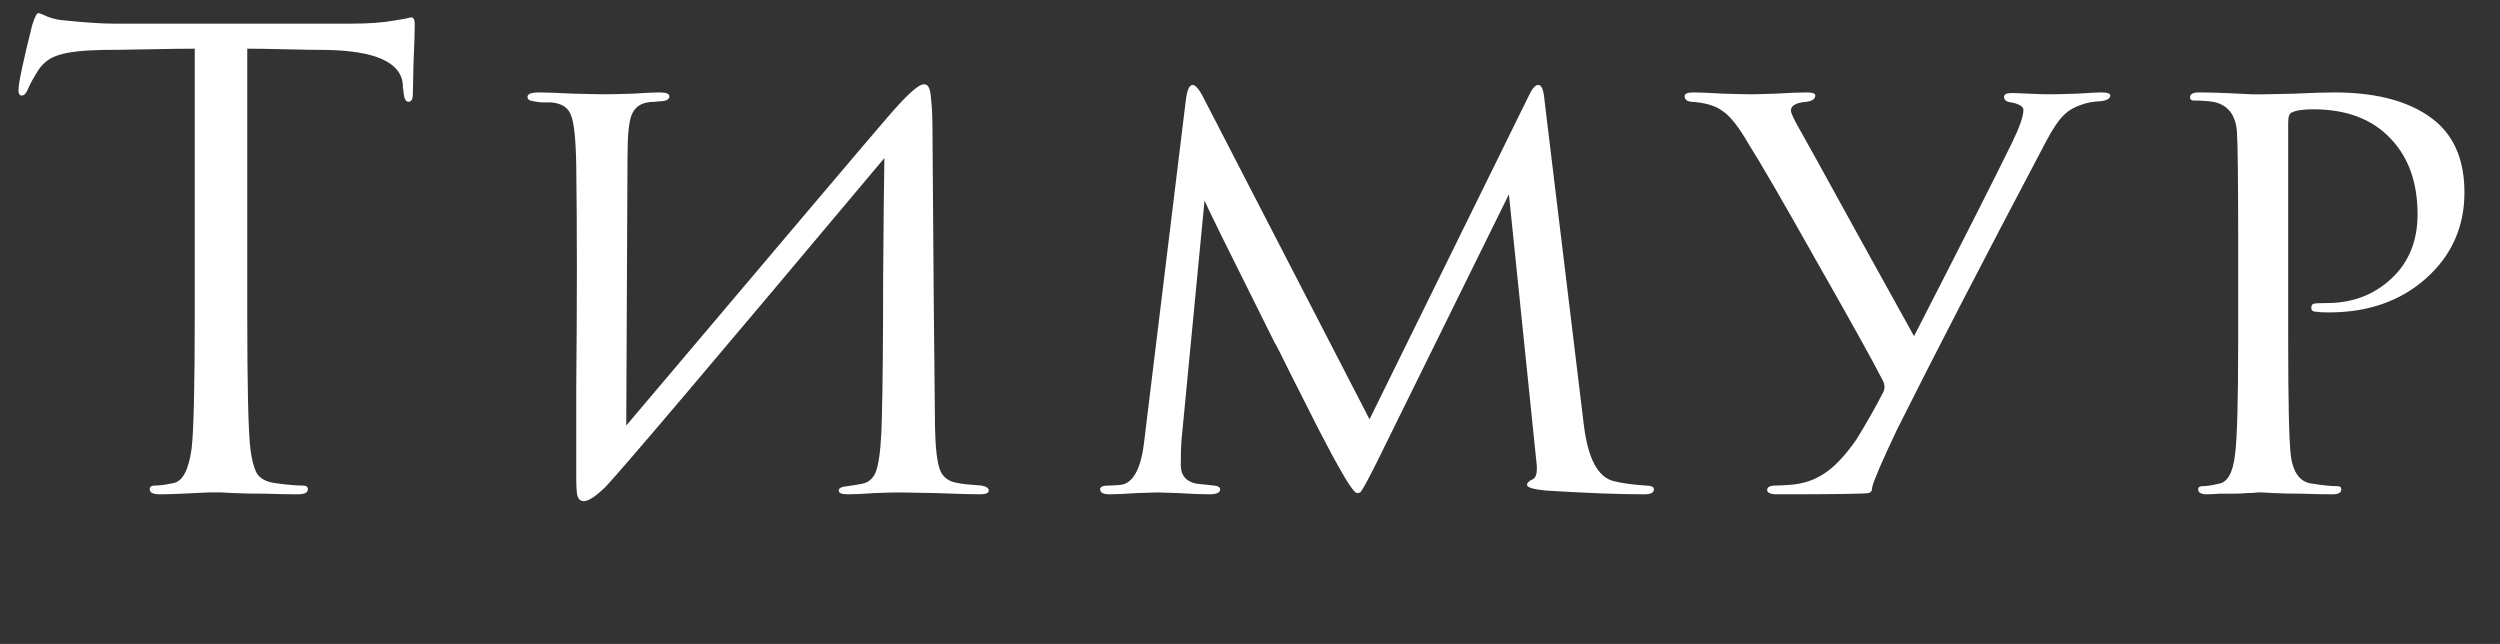 <?xml version="1.0" encoding="UTF-8"?> <svg xmlns="http://www.w3.org/2000/svg" width="132" height="34" viewBox="0 0 132 34" fill="none"><rect x="0" y="0" width="132" height="34" fill="#333333" stroke="none"/><path d="M13.055 2.57V16.529C13.055 20.379 13.11 22.766 13.22 23.69C13.286 24.24 13.396 24.669 13.55 24.977C13.726 25.263 14.044 25.439 14.507 25.505C15.123 25.593 15.617 25.637 15.992 25.637C16.168 25.637 16.256 25.703 16.256 25.835C16.256 26.011 16.079 26.099 15.727 26.099C15.2 26.099 14.605 26.088 13.945 26.066C13.307 26.066 12.768 26.055 12.329 26.033C11.911 26.011 11.691 26 11.668 26C11.646 26 11.427 26 11.008 26C10.613 26.022 10.15 26.044 9.622 26.066C9.116 26.088 8.72 26.099 8.434 26.099C8.082 26.099 7.906 26.011 7.906 25.835C7.906 25.703 7.994 25.637 8.17 25.637C8.434 25.637 8.764 25.593 9.16 25.505C9.644 25.417 9.963 24.812 10.117 23.69C10.227 22.766 10.283 20.379 10.283 16.529V2.57C9.754 2.57 8.94 2.581 7.84 2.603C6.74 2.625 5.926 2.636 5.398 2.636C4.364 2.658 3.605 2.746 3.121 2.9C2.659 3.032 2.296 3.296 2.032 3.692C1.79 4.066 1.603 4.407 1.471 4.715C1.383 4.935 1.273 5.045 1.141 5.045C1.031 5.045 0.976 4.946 0.976 4.748C0.976 4.396 1.218 3.252 1.702 1.316C1.834 0.898 1.944 0.689 2.032 0.689C2.076 0.689 2.241 0.755 2.527 0.887C2.813 0.997 3.132 1.063 3.484 1.085C4.54 1.195 5.409 1.25 6.091 1.25H18.466C19.434 1.25 20.215 1.195 20.809 1.085C20.942 1.063 21.073 1.041 21.206 1.019C21.36 0.997 21.47 0.975 21.535 0.953C21.623 0.931 21.689 0.92 21.733 0.92C21.843 0.92 21.898 1.052 21.898 1.316C21.898 1.69 21.877 2.372 21.832 3.362C21.811 4.352 21.799 4.88 21.799 4.946C21.799 5.232 21.723 5.375 21.569 5.375C21.415 5.375 21.326 5.188 21.305 4.814C21.305 4.77 21.294 4.715 21.271 4.649C21.271 4.561 21.271 4.495 21.271 4.451C21.162 3.285 19.808 2.68 17.212 2.636C16.75 2.636 16.058 2.625 15.133 2.603C14.21 2.581 13.517 2.57 13.055 2.57ZM33.132 8.246L33.066 22.469C41.624 12.349 46.211 6.937 46.827 6.233C47.839 5.045 48.488 4.451 48.774 4.451C48.906 4.451 48.994 4.506 49.038 4.616C49.104 4.726 49.148 4.968 49.17 5.342C49.214 5.716 49.236 6.277 49.236 7.025C49.28 13.669 49.324 18.839 49.368 22.535C49.39 23.657 49.478 24.416 49.632 24.812C49.786 25.208 50.105 25.439 50.589 25.505C50.765 25.549 51.172 25.593 51.81 25.637C52.074 25.681 52.206 25.769 52.206 25.901C52.206 26.033 52.052 26.099 51.744 26.099C51.348 26.099 50.556 26.077 49.368 26.033C48.202 26.011 47.564 26 47.454 26C47.234 26 46.816 26.011 46.2 26.033C45.606 26.077 45.122 26.099 44.748 26.099C44.44 26.099 44.286 26.033 44.286 25.901C44.286 25.769 44.44 25.692 44.748 25.67C45.188 25.604 45.452 25.56 45.54 25.538C45.958 25.45 46.222 25.142 46.332 24.614C46.464 24.064 46.541 23.195 46.563 22.007C46.607 20.357 46.629 17.981 46.629 14.879C46.651 11.755 46.673 9.577 46.695 8.345C37.631 19.147 32.714 24.944 31.944 25.736C31.438 26.22 31.064 26.462 30.822 26.462C30.668 26.462 30.558 26.374 30.492 26.198C30.448 26.044 30.426 25.703 30.426 25.175C30.426 24.229 30.426 22.645 30.426 20.423C30.448 18.179 30.459 16.078 30.459 14.12C30.459 12.162 30.448 10.38 30.426 8.774C30.404 7.322 30.305 6.409 30.129 6.035C29.975 5.661 29.634 5.452 29.106 5.408C28.996 5.408 28.831 5.408 28.611 5.408C28.391 5.386 28.237 5.364 28.149 5.342C27.951 5.32 27.852 5.243 27.852 5.111C27.852 4.957 28.061 4.88 28.479 4.88C28.809 4.88 29.414 4.902 30.294 4.946C31.196 4.968 31.702 4.979 31.812 4.979C32.186 4.979 32.714 4.968 33.396 4.946C34.078 4.902 34.551 4.88 34.815 4.88C35.167 4.88 35.343 4.946 35.343 5.078C35.343 5.232 35.211 5.32 34.947 5.342C34.859 5.342 34.738 5.353 34.584 5.375C34.43 5.375 34.298 5.386 34.188 5.408C33.792 5.474 33.517 5.683 33.363 6.035C33.209 6.387 33.132 7.124 33.132 8.246ZM81.551 5.309L83.63 22.469C83.85 24.229 84.378 25.208 85.214 25.406C85.654 25.516 86.215 25.593 86.897 25.637C87.183 25.637 87.326 25.703 87.326 25.835C87.326 26.011 87.161 26.099 86.831 26.099C85.467 26.099 83.729 26.033 81.617 25.901C80.957 25.835 80.627 25.736 80.627 25.604C80.627 25.494 80.726 25.395 80.924 25.307C81.122 25.219 81.188 24.911 81.122 24.383L79.67 10.259L72.674 24.449C72.19 25.417 71.904 25.934 71.816 26C71.772 26.022 71.717 26.033 71.651 26.033C71.519 26.033 71.189 25.56 70.661 24.614C70.507 24.35 70.155 23.69 69.605 22.634C69.077 21.578 68.571 20.577 68.087 19.631C67.625 18.685 67.361 18.168 67.295 18.08C64.941 13.372 63.709 10.875 63.599 10.589L62.378 23.294C62.356 23.602 62.345 24.02 62.345 24.548C62.345 25.098 62.62 25.428 63.17 25.538C63.214 25.538 63.522 25.571 64.094 25.637C64.314 25.659 64.424 25.725 64.424 25.835C64.424 26.011 64.237 26.099 63.863 26.099C63.445 26.099 62.884 26.077 62.18 26.033C61.498 26.011 61.146 26 61.124 26C61.058 26 60.695 26.011 60.035 26.033C59.375 26.077 58.891 26.099 58.583 26.099C58.253 26.099 58.088 26.011 58.088 25.835C58.088 25.703 58.231 25.637 58.517 25.637C58.693 25.637 58.902 25.626 59.144 25.604C59.804 25.538 60.222 24.812 60.398 23.426L62.609 5.309C62.675 4.759 62.796 4.484 62.972 4.484C63.104 4.484 63.269 4.66 63.467 5.012L72.311 22.139L80.726 5.045C80.902 4.671 81.067 4.484 81.221 4.484C81.397 4.484 81.507 4.759 81.551 5.309ZM93.834 26.099C93.482 26.099 93.306 26.022 93.306 25.868C93.306 25.714 93.46 25.637 93.768 25.637C93.922 25.637 94.153 25.626 94.461 25.604C95.165 25.56 95.781 25.362 96.309 25.01C96.859 24.658 97.431 24.053 98.025 23.195C98.553 22.337 99.015 21.523 99.411 20.753C99.543 20.533 99.532 20.291 99.378 20.027C98.872 19.037 97.717 16.958 95.913 13.79C94.131 10.622 92.932 8.554 92.316 7.586C91.81 6.706 91.359 6.134 90.963 5.87C90.589 5.584 90.039 5.419 89.313 5.375C89.071 5.353 88.95 5.254 88.95 5.078C88.95 4.946 89.104 4.88 89.412 4.88C89.72 4.88 90.248 4.902 90.996 4.946C91.766 4.968 92.283 4.979 92.547 4.979C92.613 4.979 93.009 4.968 93.735 4.946C94.461 4.902 95.022 4.88 95.418 4.88C95.704 4.88 95.847 4.935 95.847 5.045C95.847 5.221 95.693 5.331 95.385 5.375C94.835 5.419 94.56 5.573 94.56 5.837C94.56 5.969 94.725 6.321 95.055 6.893C95.187 7.113 96.166 8.884 97.992 12.206C99.818 15.506 100.841 17.354 101.061 17.75C103.635 12.734 105.362 9.324 106.242 7.52C106.638 6.706 106.836 6.134 106.836 5.804C106.836 5.628 106.627 5.496 106.209 5.408C105.945 5.386 105.813 5.287 105.813 5.111C105.813 4.979 105.945 4.913 106.209 4.913C106.363 4.913 106.671 4.924 107.133 4.946C107.595 4.968 107.958 4.979 108.222 4.979C108.486 4.979 108.959 4.968 109.641 4.946C110.345 4.902 110.774 4.88 110.928 4.88C111.258 4.88 111.423 4.935 111.423 5.045C111.423 5.199 111.258 5.298 110.928 5.342C110.488 5.364 110.136 5.43 109.872 5.54C109.476 5.672 109.157 5.87 108.915 6.134C108.673 6.376 108.387 6.805 108.057 7.421C104.735 13.713 102.106 18.795 100.17 22.667C99.356 24.383 98.916 25.406 98.85 25.736C98.85 25.912 98.784 26.011 98.652 26.033C98.454 26.077 96.848 26.099 93.834 26.099ZM118.176 17.948V12.998C118.176 9.566 118.154 7.553 118.11 6.959C118.044 6.057 117.626 5.529 116.856 5.375C116.548 5.331 116.207 5.309 115.833 5.309C115.701 5.309 115.635 5.254 115.635 5.144C115.635 4.968 115.789 4.88 116.097 4.88C116.515 4.88 116.988 4.891 117.516 4.913C118.066 4.935 118.528 4.957 118.902 4.979C119.298 4.979 119.507 4.979 119.529 4.979C119.705 4.979 120.244 4.968 121.146 4.946C122.048 4.902 122.752 4.88 123.258 4.88C125.634 4.88 127.438 5.408 128.67 6.464C129.638 7.322 130.122 8.554 130.122 10.16C130.122 11.986 129.44 13.504 128.076 14.714C126.734 15.902 125.029 16.496 122.961 16.496C122.653 16.496 122.444 16.485 122.334 16.463C122.136 16.463 122.037 16.397 122.037 16.265C122.037 16.133 122.081 16.056 122.169 16.034C122.279 16.012 122.51 16.001 122.862 16.001C124.204 16.001 125.337 15.572 126.261 14.714C127.185 13.856 127.647 12.723 127.647 11.315C127.647 9.643 127.174 8.312 126.228 7.322C125.26 6.288 123.896 5.771 122.136 5.771C121.608 5.771 121.234 5.826 121.014 5.936C120.882 5.98 120.816 6.156 120.816 6.464V17.882C120.816 21.16 120.86 23.195 120.948 23.987C121.058 24.955 121.443 25.472 122.103 25.538C122.631 25.626 123.071 25.67 123.423 25.67C123.555 25.67 123.621 25.725 123.621 25.835C123.621 26.011 123.467 26.099 123.159 26.099C122.653 26.099 122.103 26.088 121.509 26.066C120.915 26.066 120.42 26.055 120.024 26.033C119.65 26.011 119.452 26 119.43 26H119.232C119.078 26.022 118.88 26.033 118.638 26.033C118.418 26.055 118.187 26.066 117.945 26.066C117.703 26.066 117.45 26.066 117.186 26.066C116.922 26.088 116.702 26.099 116.526 26.099C116.218 26.099 116.064 26.011 116.064 25.835C116.064 25.725 116.141 25.67 116.295 25.67C116.515 25.67 116.801 25.626 117.153 25.538C117.615 25.472 117.901 24.955 118.011 23.987C118.121 23.195 118.176 21.182 118.176 17.948Z" fill="white"></path></svg> 